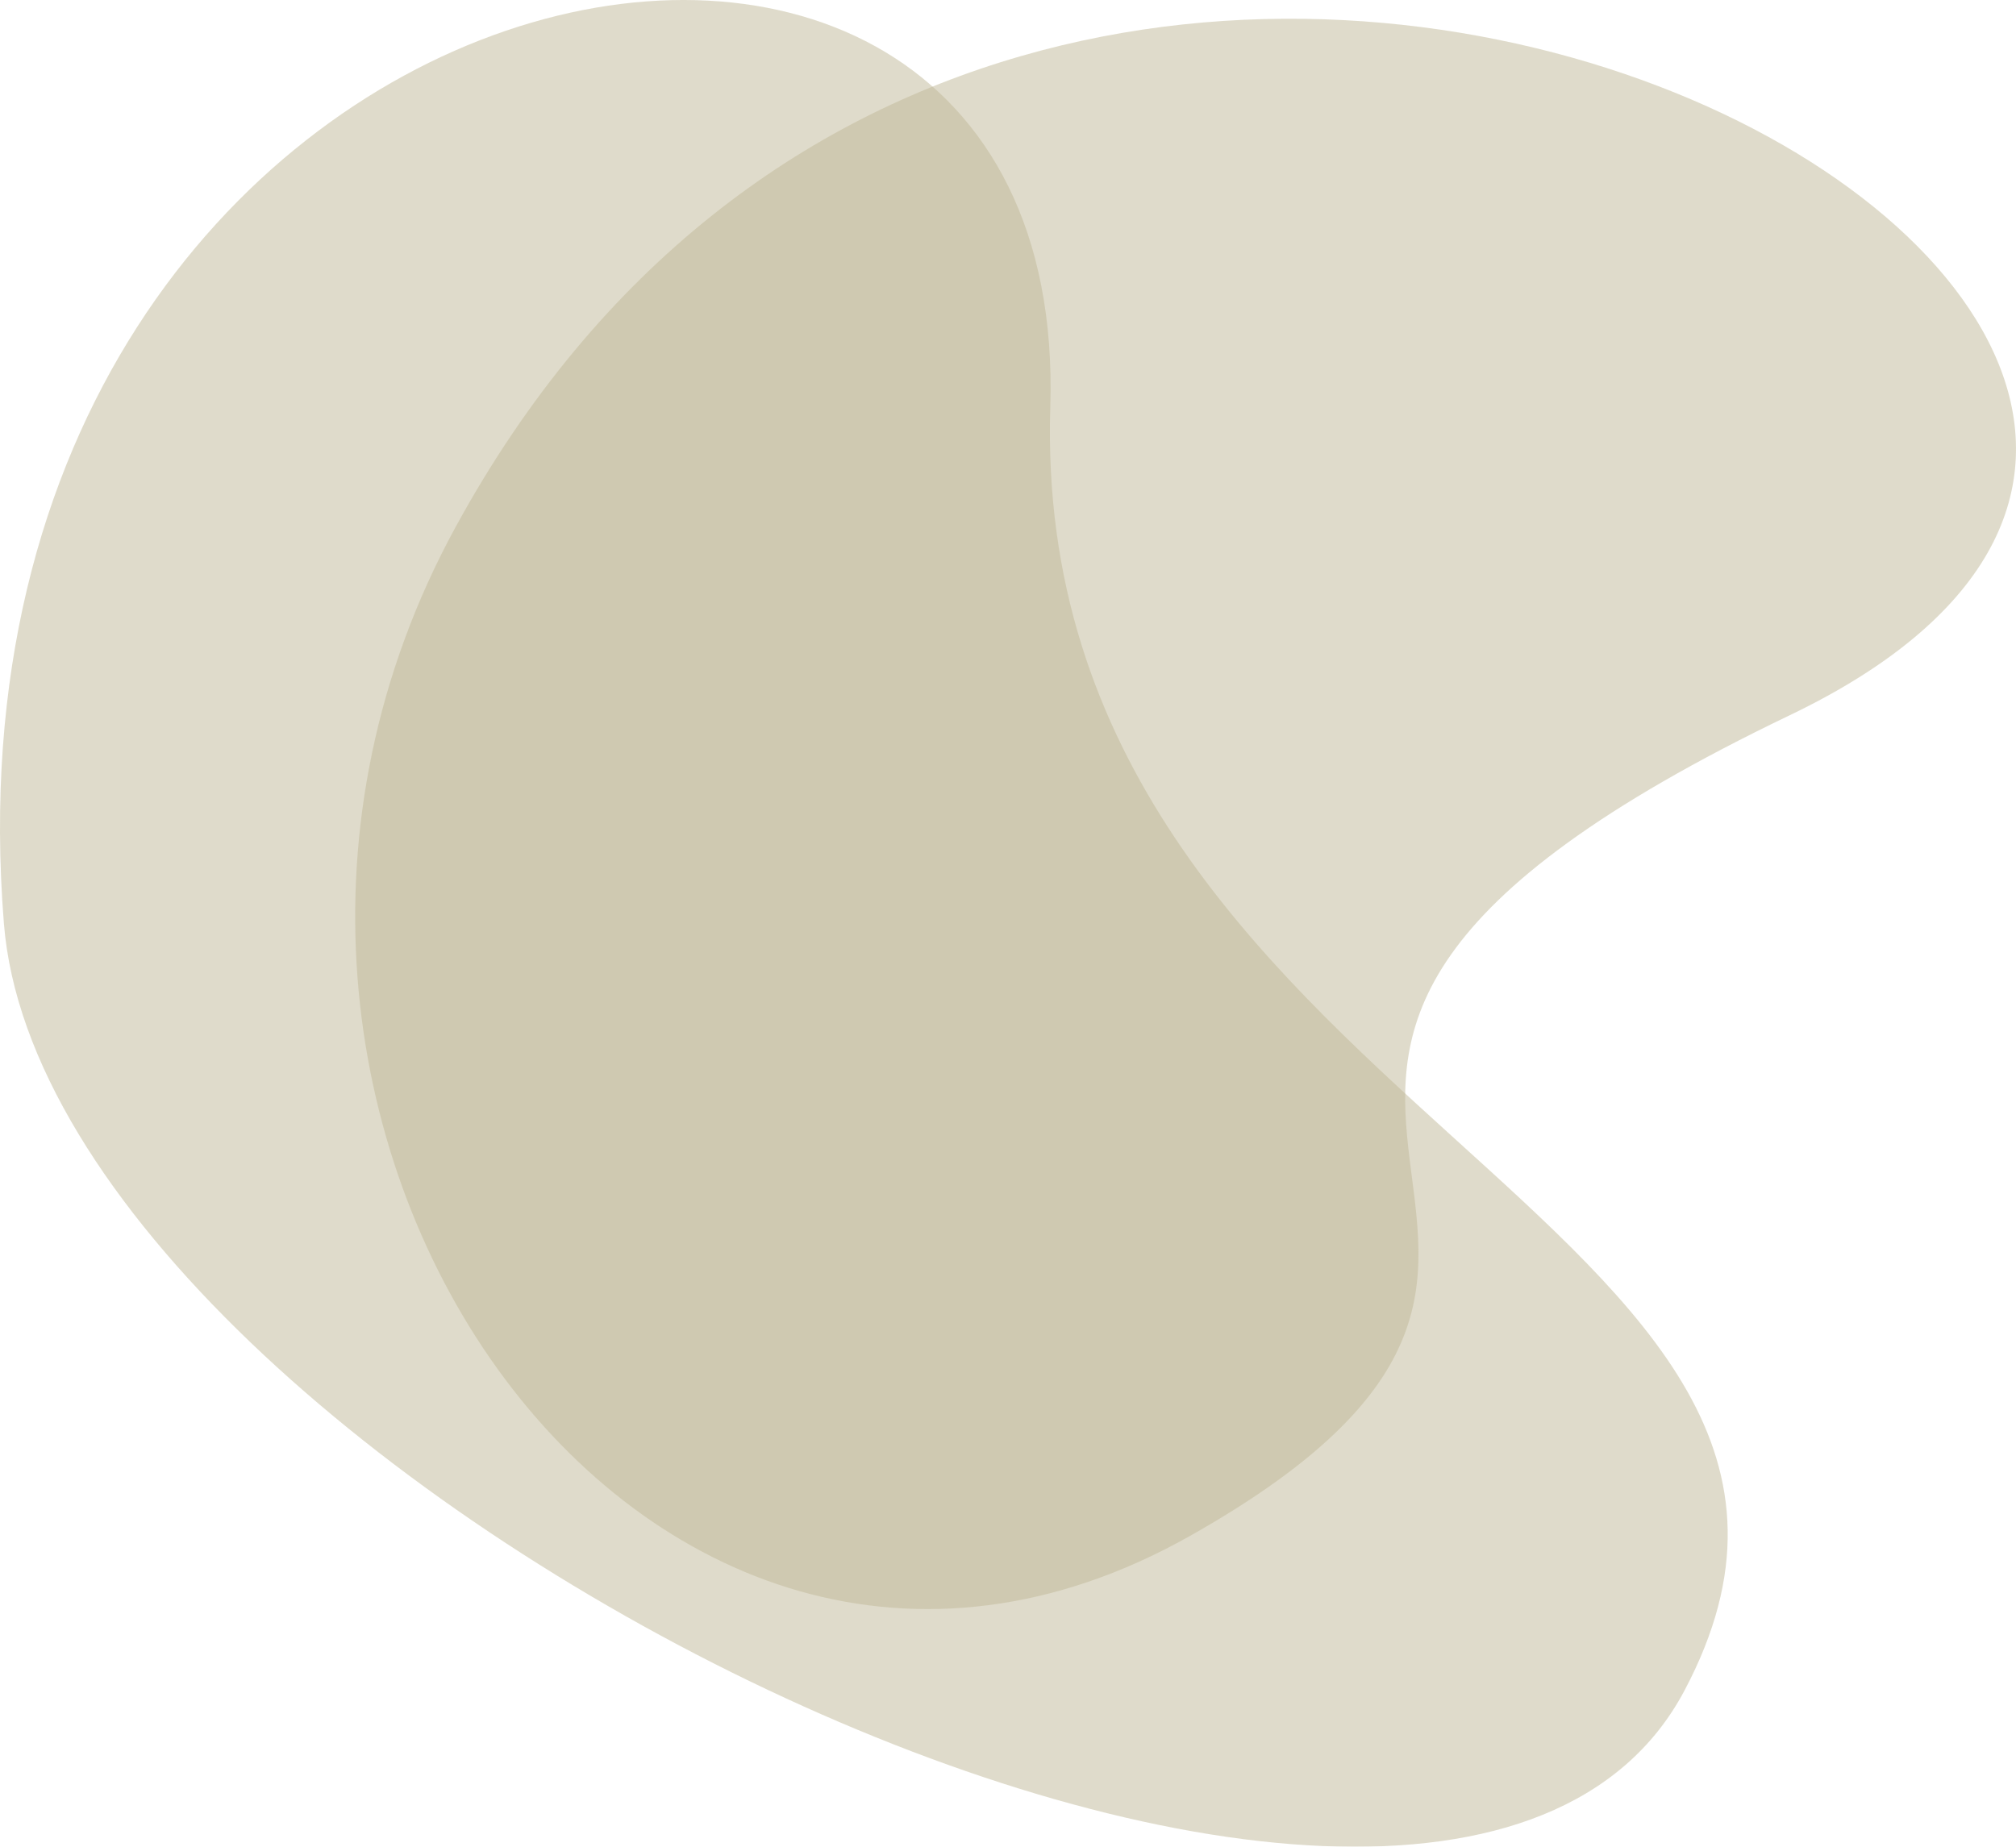 <svg xmlns="http://www.w3.org/2000/svg" xmlns:xlink="http://www.w3.org/1999/xlink" id="Group_648" data-name="Group 648" width="81.206" height="74.406" viewBox="0 0 81.206 74.406"><defs><clipPath id="clip-path"><rect id="Rectangle_1234" data-name="Rectangle 1234" width="81.206" height="74.406" fill="none"></rect></clipPath><clipPath id="clip-path-3"><rect id="Rectangle_1231" data-name="Rectangle 1231" width="69.594" height="74.406" fill="none"></rect></clipPath><clipPath id="clip-path-4"><rect id="Rectangle_1232" data-name="Rectangle 1232" width="66.899" height="64.077" fill="none"></rect></clipPath></defs><g id="Group_647" data-name="Group 647" clip-path="url(#clip-path)"><g id="Group_646" data-name="Group 646"><g id="Group_645" data-name="Group 645" clip-path="url(#clip-path)"><g id="Group_641" data-name="Group 641" opacity="0.5"><g id="Group_640" data-name="Group 640"><g id="Group_639" data-name="Group 639" clip-path="url(#clip-path-3)"><path id="Path_37033" data-name="Path 37033" d="M.156,37.2C-3.016-2.616,43.192-11.941,42.307,16.388S77.861,49.225,67.852,68.114,1.927,59.441.156,37.2" transform="translate(0 0)" fill="#c0b897"></path></g></g></g><g id="Group_644" data-name="Group 644" transform="translate(14.307 0.755)" opacity="0.5"><g id="Group_643" data-name="Group 643"><g id="Group_642" data-name="Group 642" clip-path="url(#clip-path-4)"><path id="Path_37034" data-name="Path 37034" d="M26.161,21.662c23.243-42.616,86.217-8,53.757,7.565C49.2,43.958,77.7,49.934,55.736,62.306S13.182,45.46,26.161,21.662" transform="translate(-22.125 -1.168)" fill="#c0b897"></path></g></g></g></g></g></g></svg>